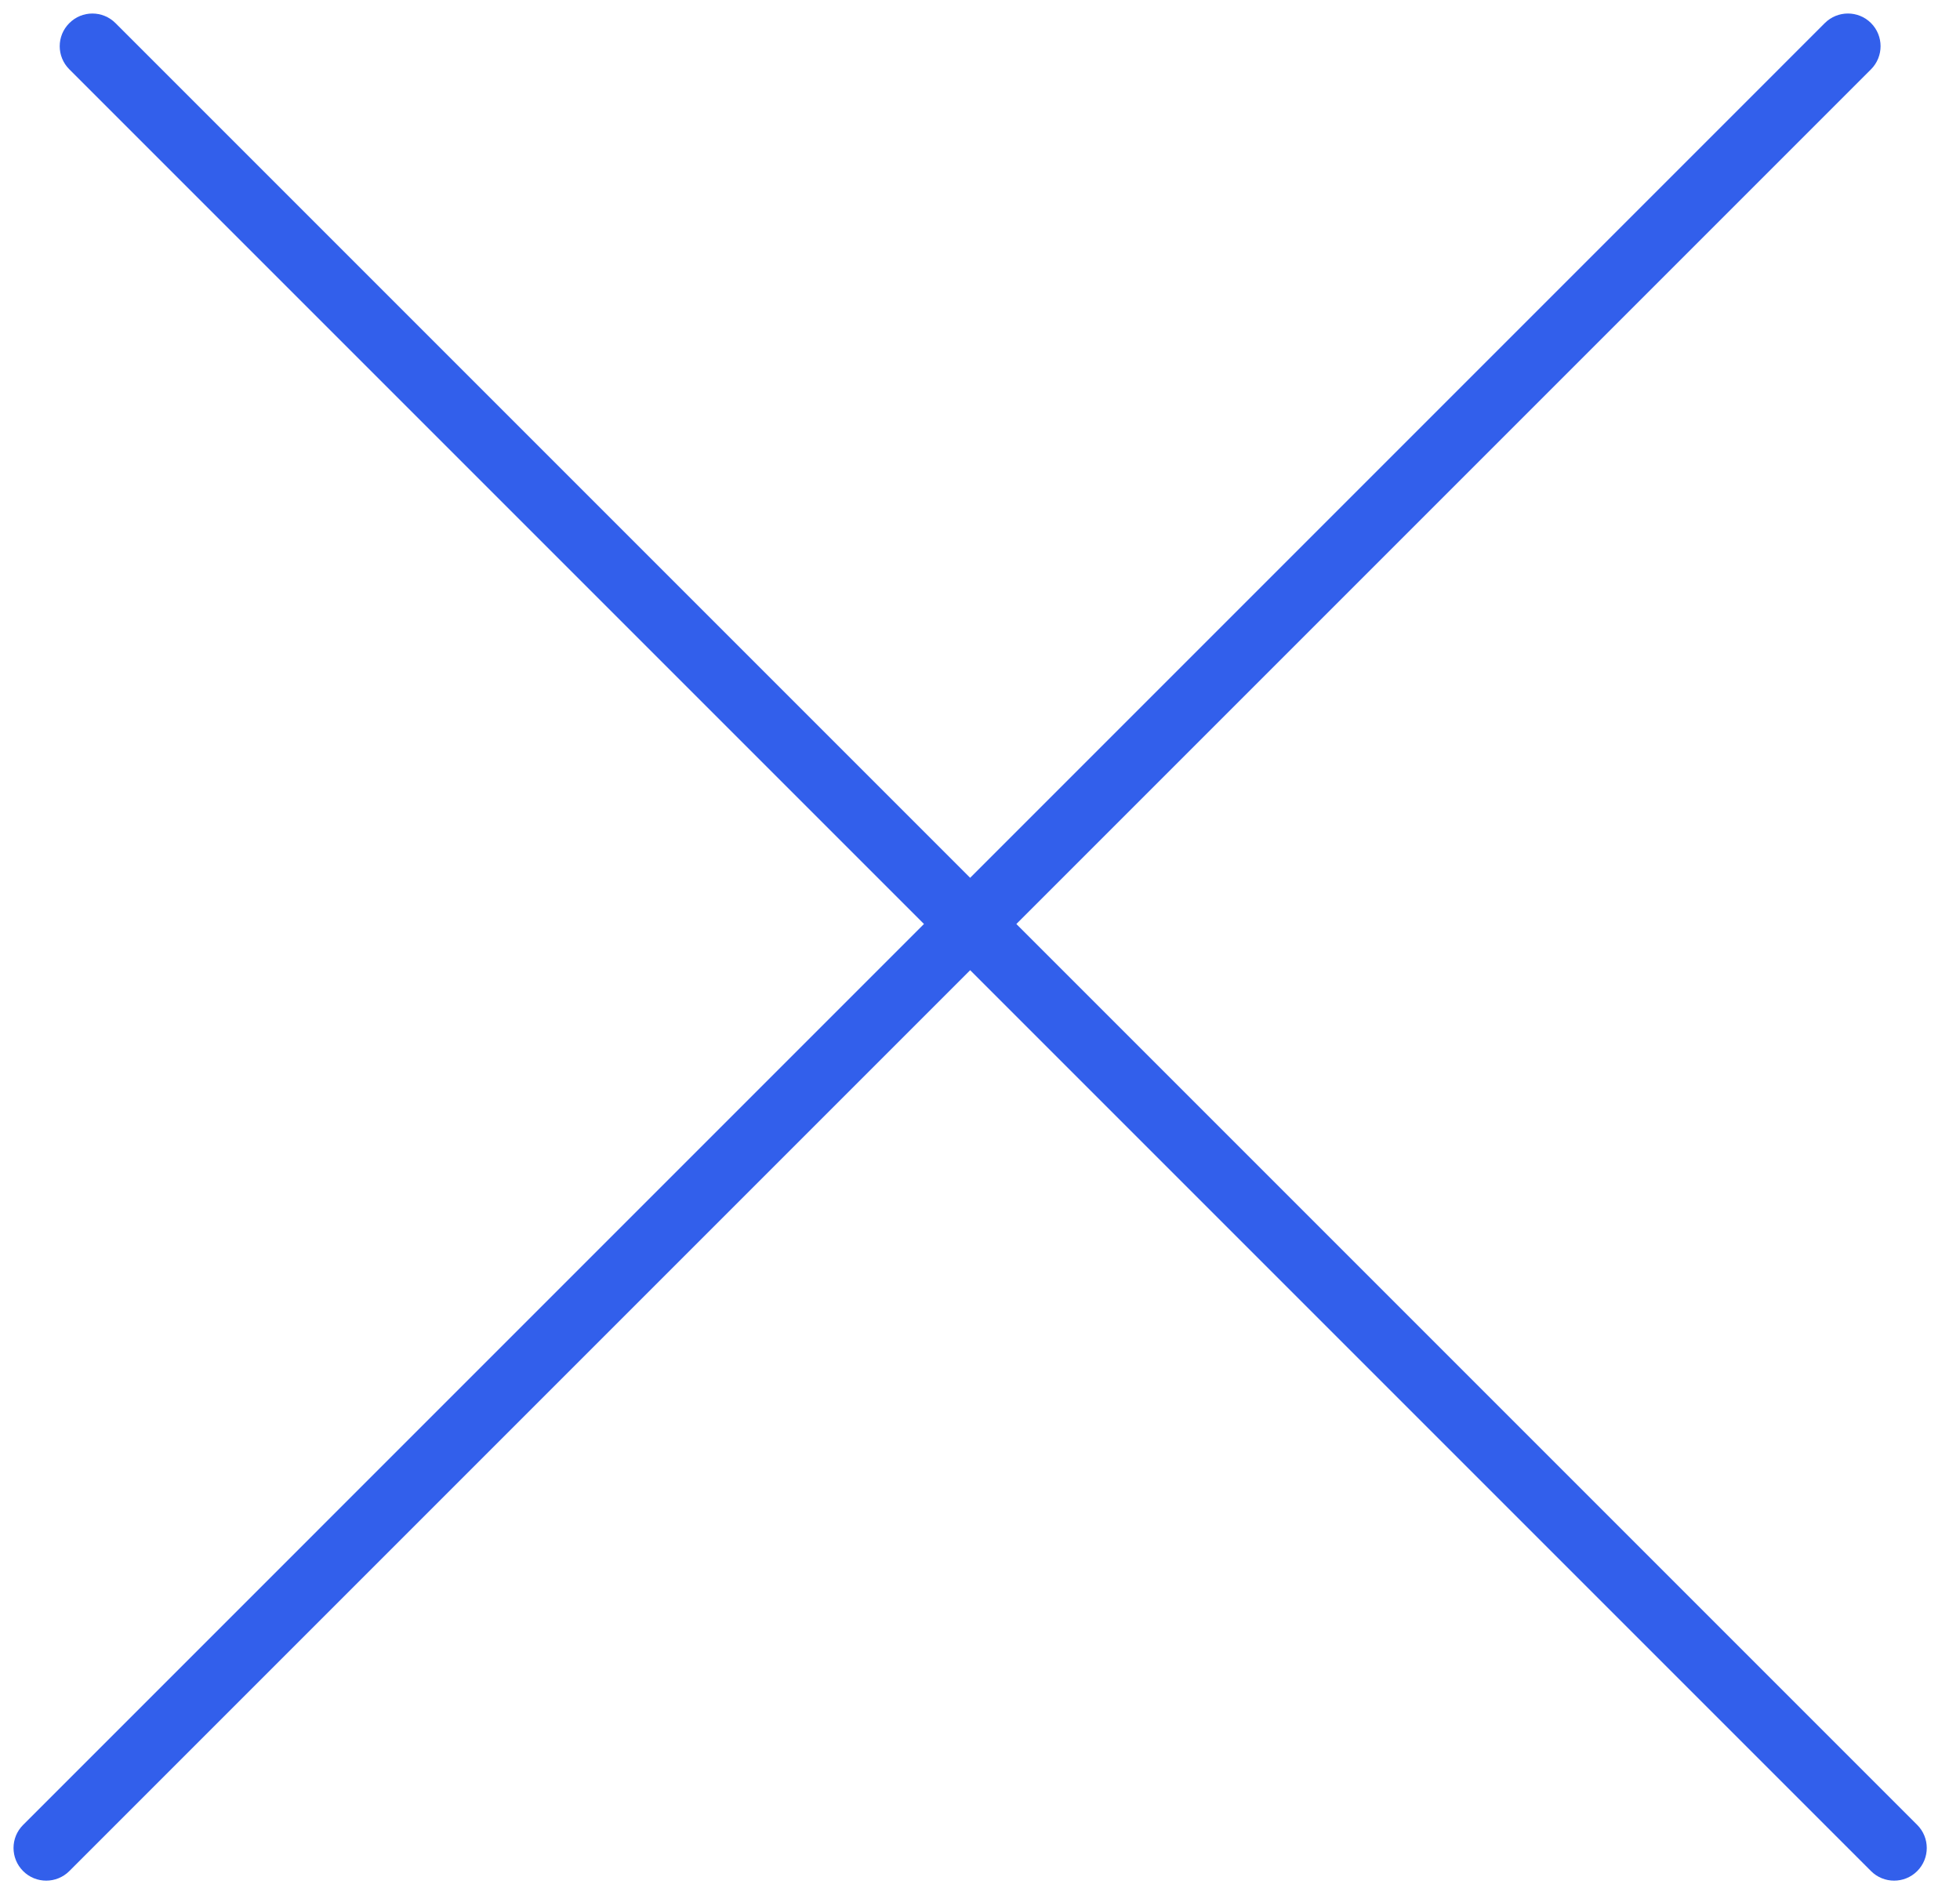 <svg width="30" height="29" viewBox="0 0 30 29" fill="none" xmlns="http://www.w3.org/2000/svg">
<path fill-rule="evenodd" clip-rule="evenodd" d="M0.354 28.638C0.158 28.442 0.158 28.126 0.354 27.931L27.931 0.353C28.126 0.158 28.443 0.158 28.638 0.353C28.833 0.549 28.833 0.865 28.638 1.061L1.061 28.638C0.865 28.833 0.549 28.833 0.354 28.638Z" fill="#325FEB"/>
<path fill-rule="evenodd" clip-rule="evenodd" d="M1.061 0.354C1.256 0.158 1.572 0.158 1.768 0.354L29.345 27.931C29.54 28.126 29.54 28.443 29.345 28.638C29.15 28.833 28.833 28.833 28.638 28.638L1.061 1.061C0.865 0.865 0.865 0.549 1.061 0.354Z" fill="#325FEB"/>
</svg>
